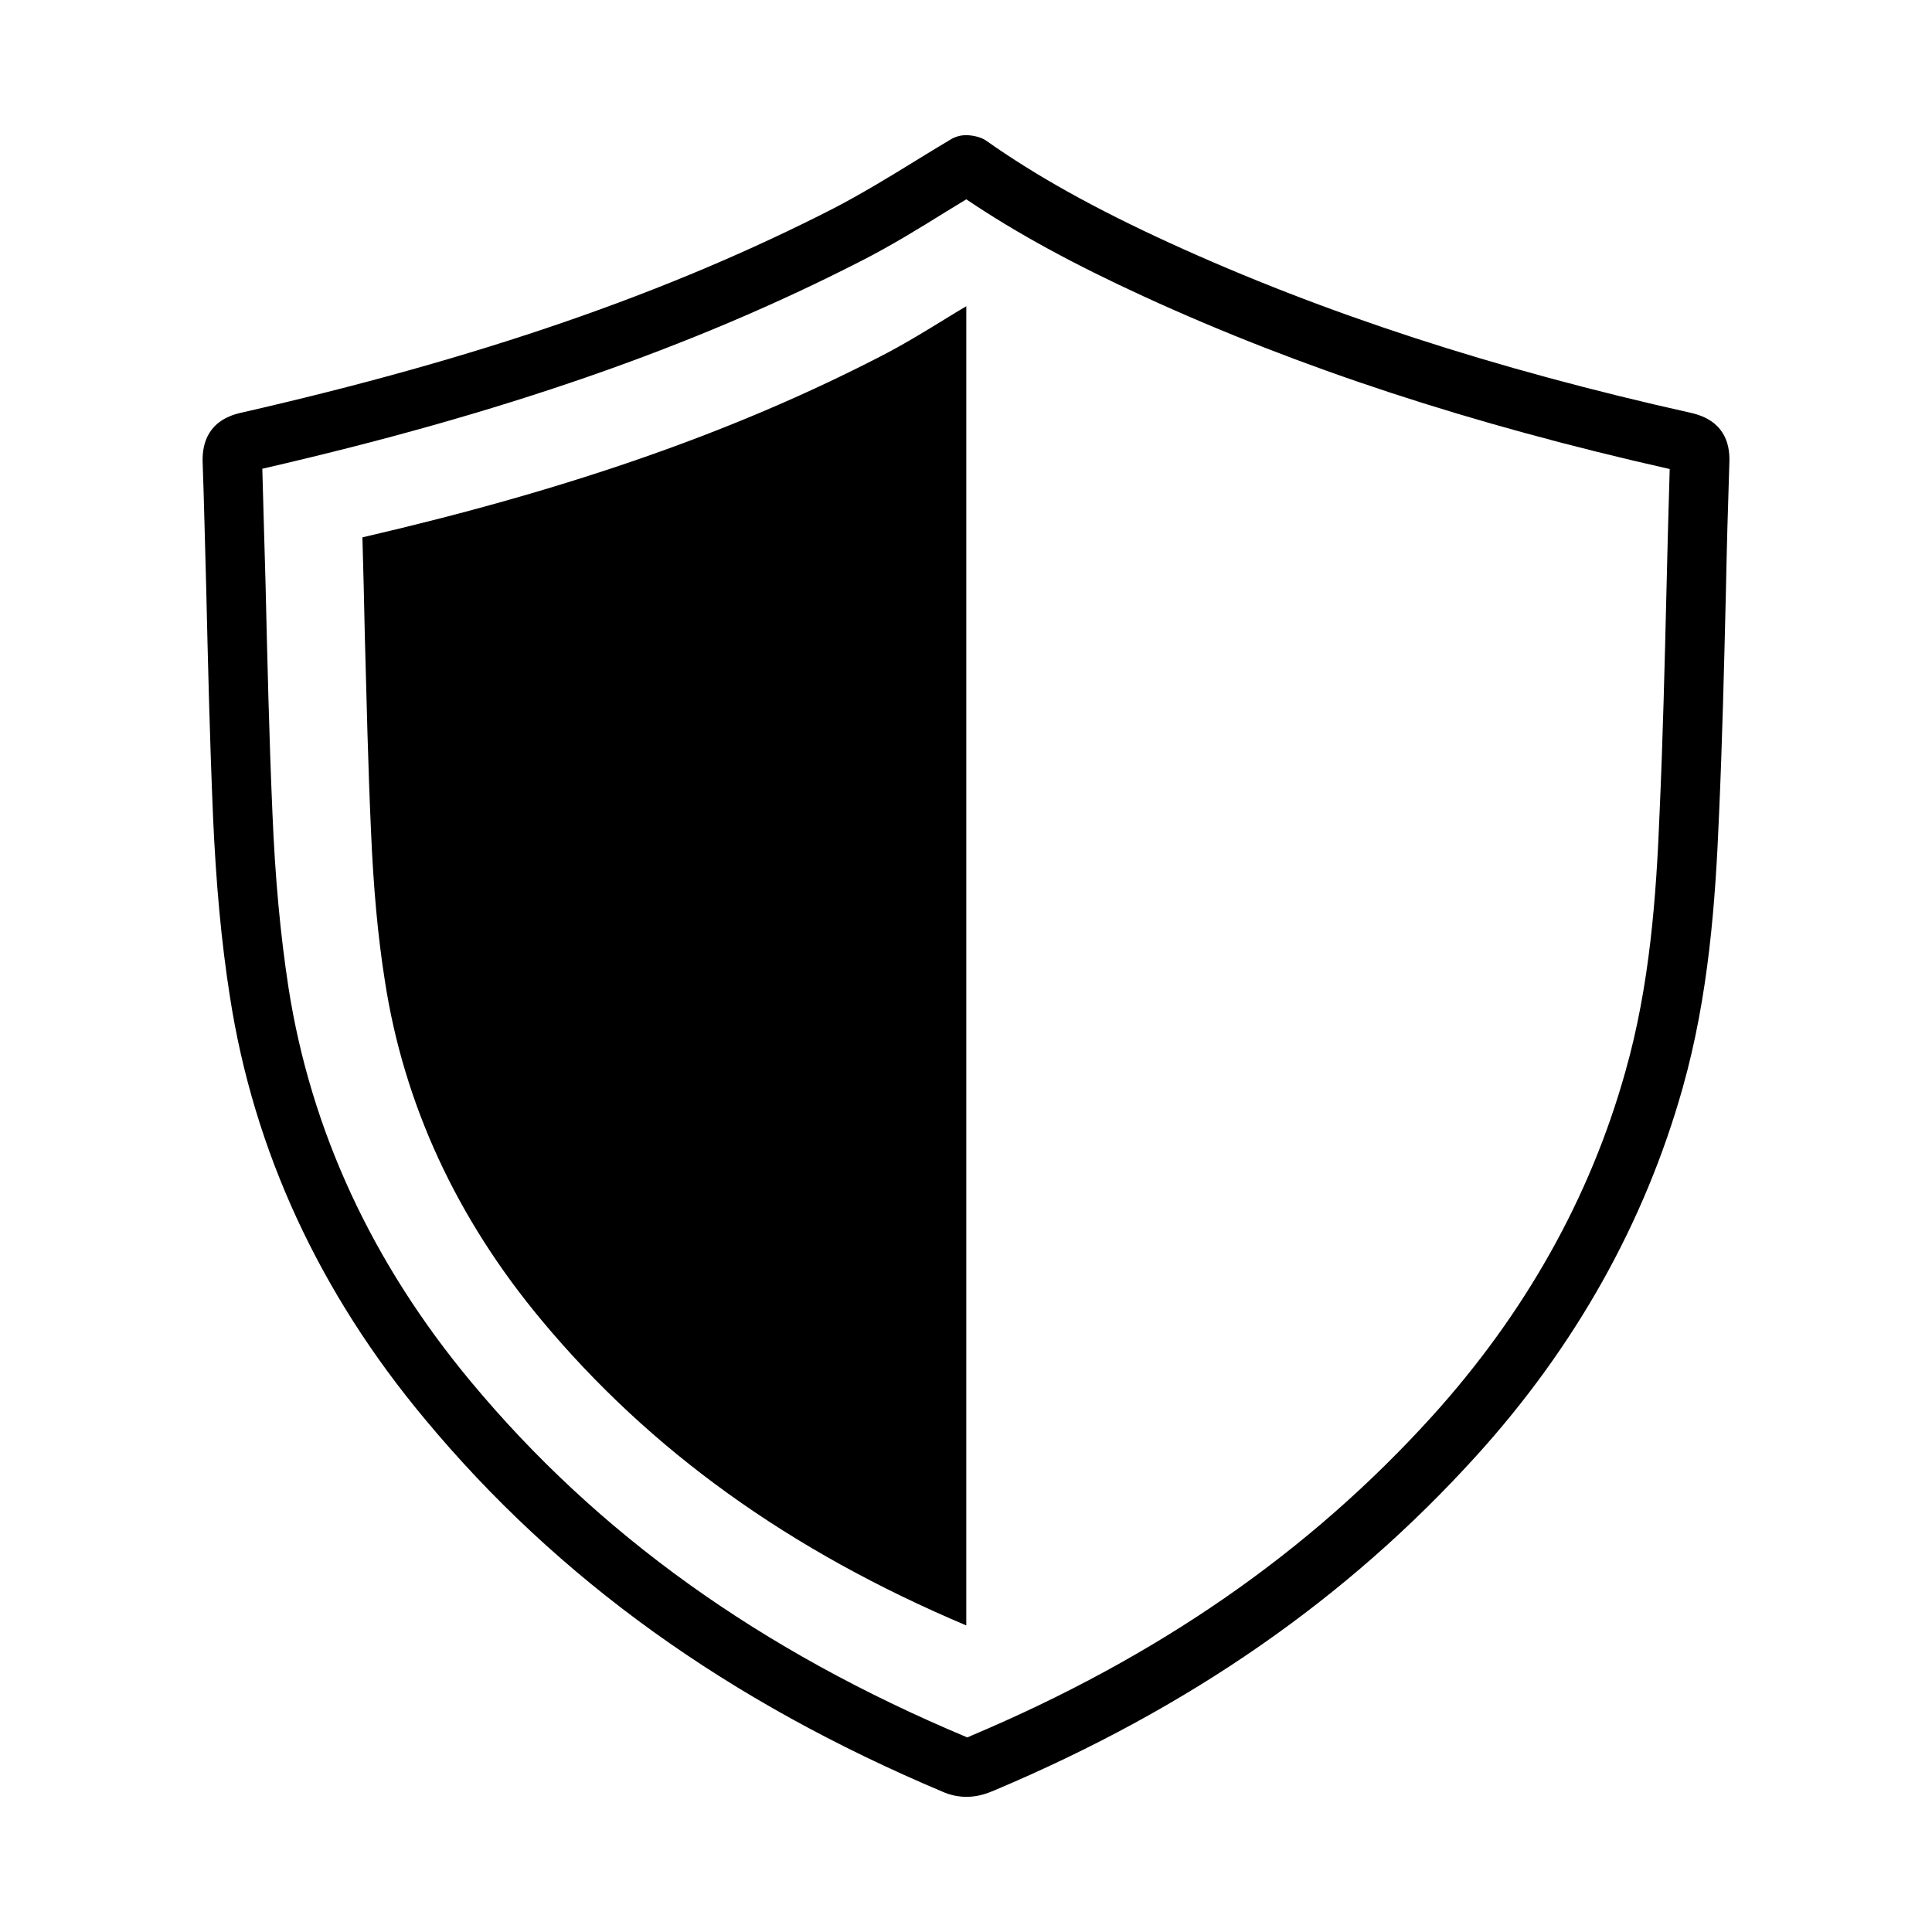 <?xml version="1.0" encoding="UTF-8"?>
<!-- The Best Svg Icon site in the world: iconSvg.co, Visit us! https://iconsvg.co -->
<svg fill="#000000" width="800px" height="800px" version="1.1" viewBox="144 144 512 512" xmlns="http://www.w3.org/2000/svg">
 <g>
  <path d="m200.44 360.09c0.789 17.871 2.203 33.535 4.488 48.02 6.297 40.777 23.695 78.484 51.719 112.02 35.266 42.43 80.215 74.707 137.37 98.793 2.047 0.867 4.094 1.258 6.141 1.258 3.07 0 5.59-0.945 7.398-1.73 51.719-21.805 93.441-50.852 127.61-88.559 26.293-28.969 44.715-61.875 54.789-97.691 6.848-24.324 8.66-49.121 9.605-72.266 0.867-19.523 1.34-39.047 1.812-58.648 0.234-11.73 0.551-23.457 0.945-35.188 0.078-4.723-1.496-10.707-10.156-12.676-52.191-11.652-97.375-26.371-138.15-45.027-19.918-9.133-35.344-17.711-48.727-27.16-1.344-0.941-3.625-1.414-5.277-1.414-1.418 0-2.832 0.395-4.016 1.102-3.305 1.969-6.535 3.938-9.84 5.984-7.164 4.41-13.934 8.5-21.02 12.203-44.242 22.672-94.309 39.91-157.44 54.316-8.5 1.969-10.074 8.027-9.996 12.754 0.395 11.098 0.629 22.199 0.945 33.297 0.473 20.152 0.945 40.383 1.809 60.613zm171.85-146.97c7.715-3.938 15.035-8.422 22.121-12.832 1.891-1.18 3.777-2.281 5.668-3.465 13.305 8.973 28.496 17.238 47.391 25.898 41.012 18.812 86.355 33.691 139.02 45.578-0.316 10.863-0.629 21.727-0.867 32.59-0.473 19.523-0.945 38.965-1.812 58.41-0.867 22.199-2.598 45.895-9.055 68.645-9.367 33.457-26.609 64.156-51.246 91.395-32.59 35.977-72.5 63.684-122.09 84.625-0.789 0.395-1.102 0.473-1.258 0.473v-0.078c-54.789-22.984-97.848-53.844-131.46-94.309-26.059-31.328-42.355-66.438-48.258-104.38-2.125-13.855-3.543-28.969-4.25-46.289-0.867-20.074-1.34-40.227-1.812-60.301-0.316-10.234-0.551-20.387-0.867-30.859 63.371-14.562 113.91-32.117 158.78-55.102z"/>
  <path d="m242.32 364.26c0.629 14.879 1.812 27.945 3.699 39.832 5.039 32.59 18.973 62.738 41.406 89.664 28.891 34.715 65.73 61.164 112.65 81.004l0.004-349.6c-1.496 0.867-2.914 1.73-4.328 2.598-6.141 3.777-12.516 7.715-19.207 11.098-38.652 19.836-82.105 34.953-136.5 47.547 0.234 8.66 0.473 17.238 0.629 25.742 0.469 17.398 0.863 34.719 1.648 52.113z"/>
 </g>
</svg>